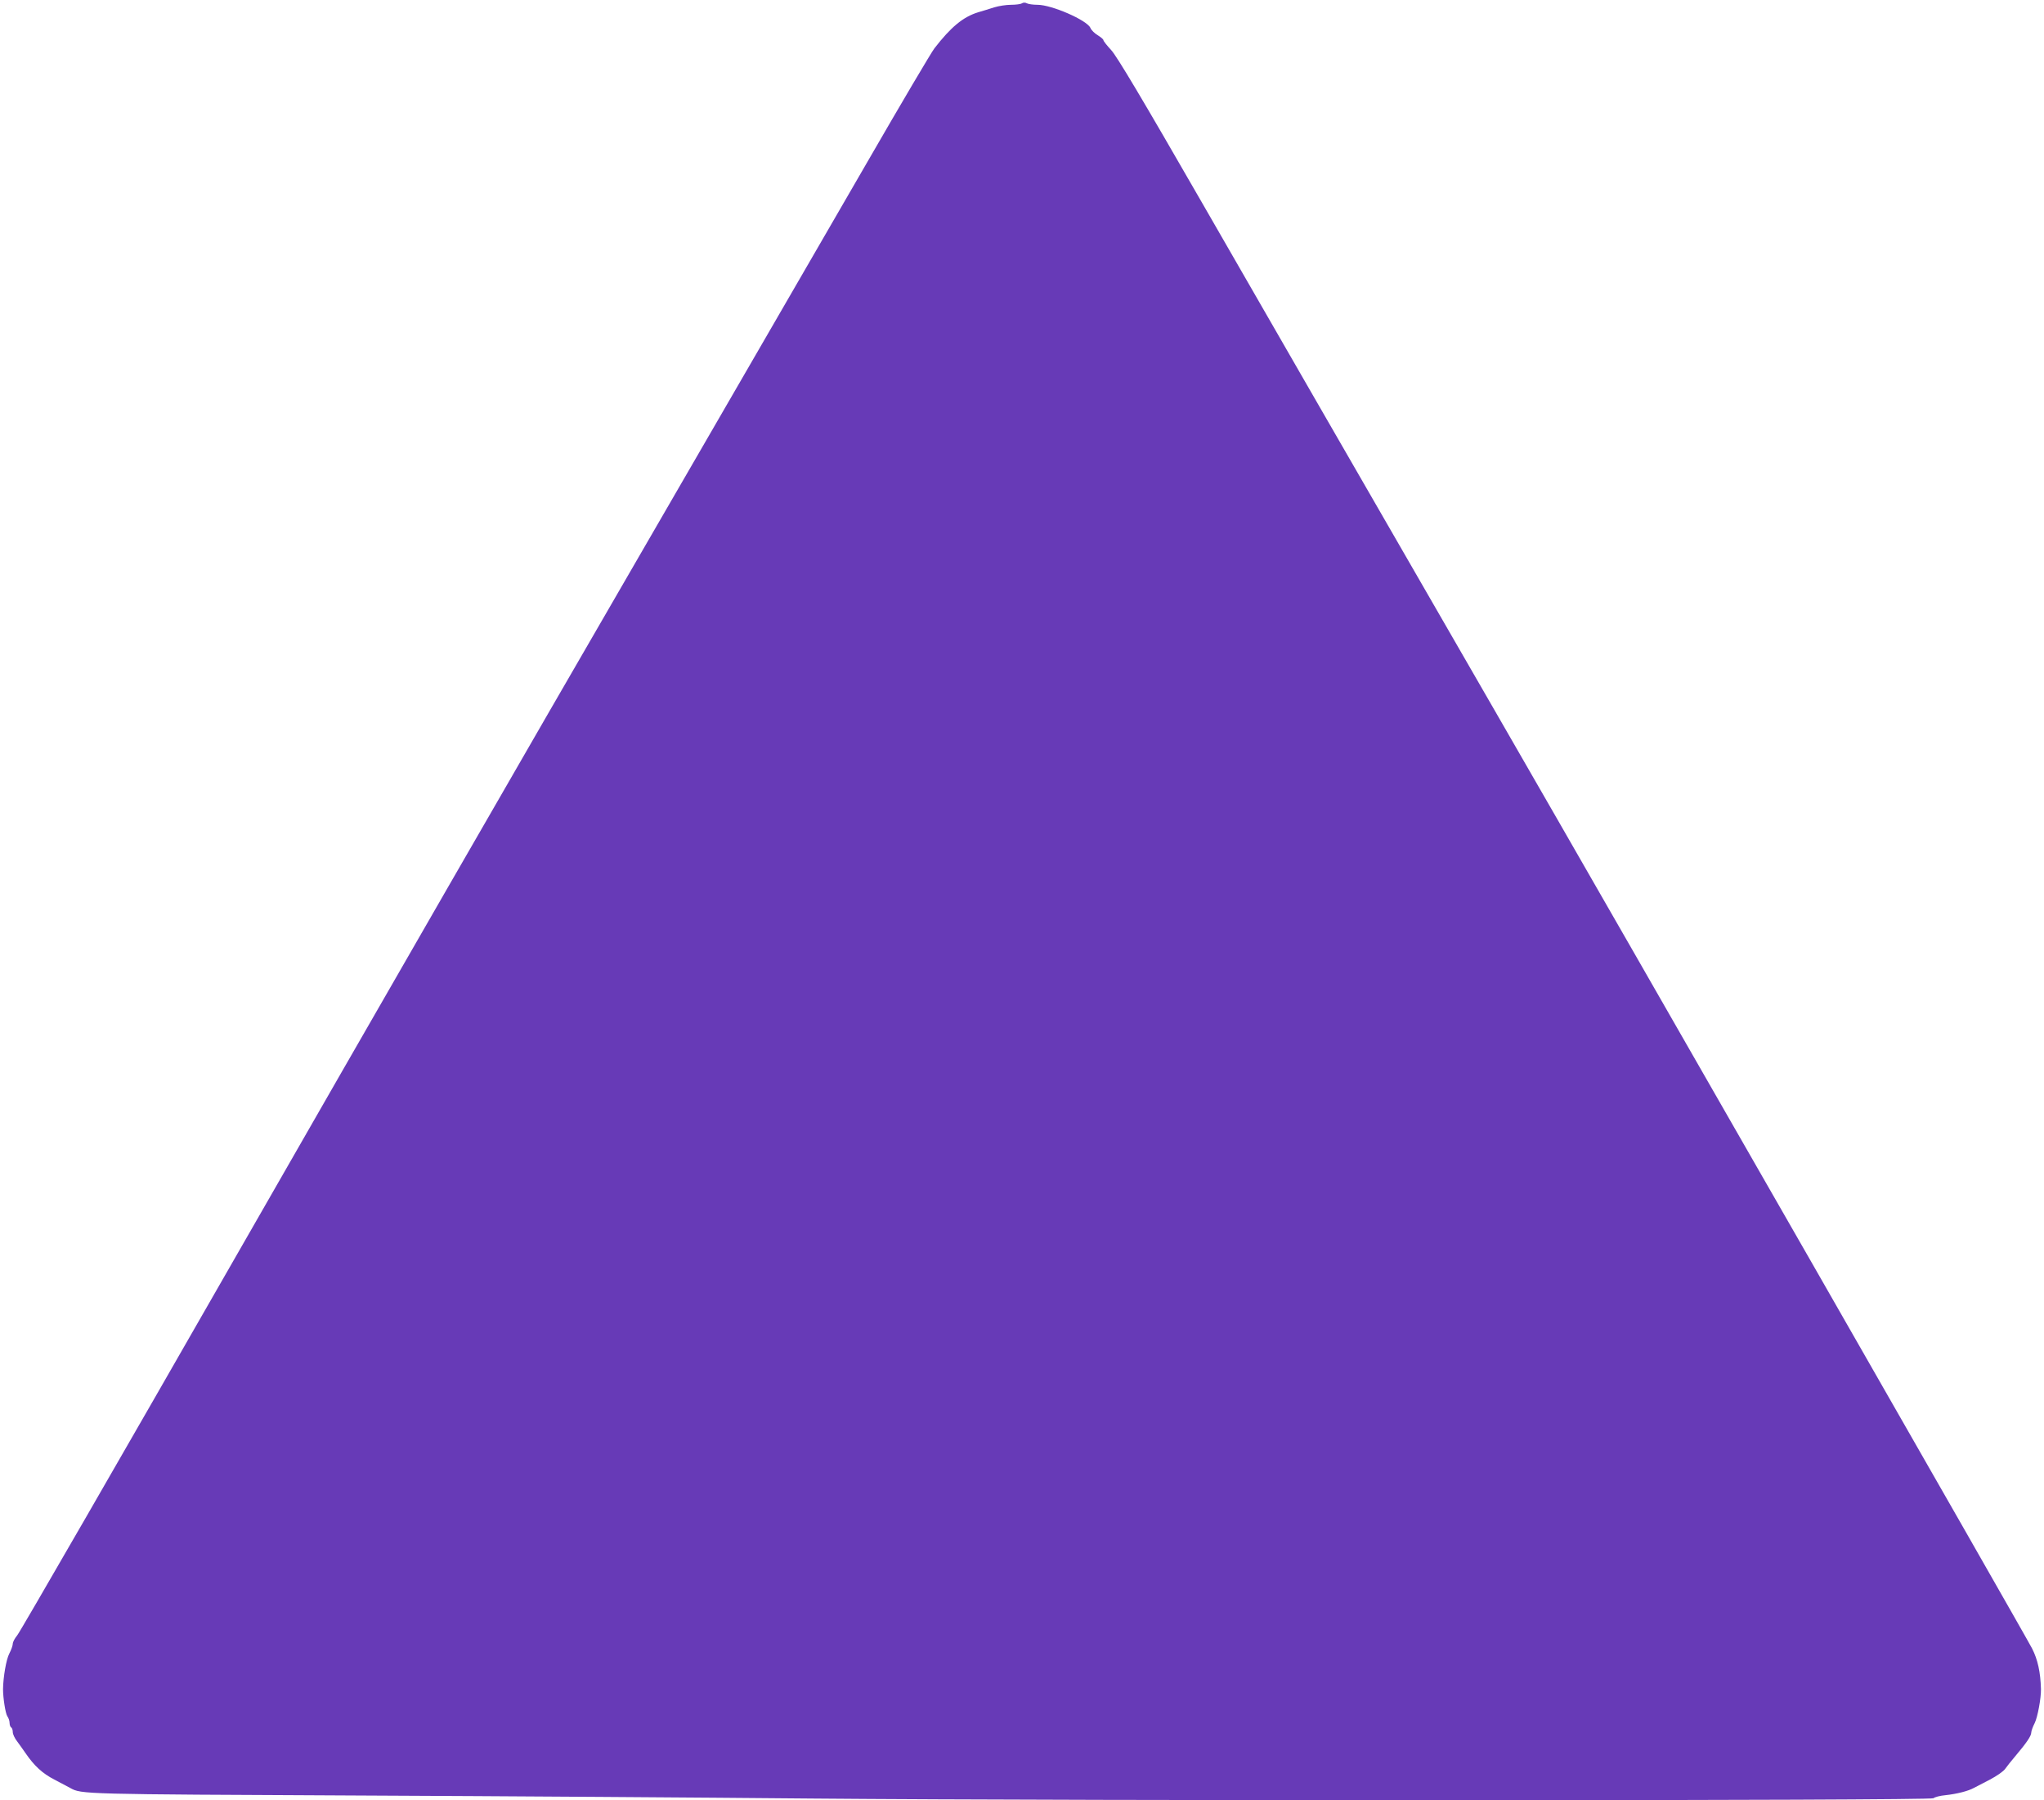 <?xml version="1.0" standalone="no"?>
<!DOCTYPE svg PUBLIC "-//W3C//DTD SVG 20010904//EN"
 "http://www.w3.org/TR/2001/REC-SVG-20010904/DTD/svg10.dtd">
<svg version="1.0" xmlns="http://www.w3.org/2000/svg"
 width="1280pt" height="1127pt" viewBox="0 0 1280 1127"
 preserveAspectRatio="xMidYMid meet">
<g transform="translate(0,1127) scale(0.1,-0.1)"
fill="#673ab7" stroke="none">
<path d="M6399 11249 c-7 -5 -38 -9 -68 -9 -29 0 -76 -7 -105 -16 -28 -9 -73
-23 -101 -31 -94 -29 -170 -92 -273 -225 -19 -24 -208 -344 -421 -713 -213
-368 -871 -1505 -1462 -2525 -592 -1020 -1696 -2937 -2454 -4260 -758 -1323
-1391 -2420 -1407 -2438 -15 -18 -28 -42 -28 -53 0 -11 -10 -39 -22 -62 -19
-36 -38 -146 -39 -222 0 -55 15 -152 27 -170 8 -11 14 -29 14 -42 0 -12 5 -25
10 -28 6 -3 10 -17 10 -29 0 -13 12 -39 28 -59 15 -20 38 -53 52 -73 54 -79
106 -127 180 -165 41 -22 86 -46 100 -53 70 -39 70 -39 1795 -47 924 -4 2207
-13 2850 -19 1687 -15 7007 -14 7023 2 7 7 41 16 75 19 73 8 142 26 177 45 14
7 60 31 102 53 42 22 85 52 95 67 10 14 38 50 63 79 71 84 100 127 100 147 0
10 10 38 22 61 18 37 40 155 39 212 -3 106 -20 185 -56 255 -39 78 -2527 4420
-3355 5855 -1018 1764 -1346 2333 -1845 3200 -373 648 -532 915 -567 952 -26
28 -48 56 -48 61 0 6 -16 19 -35 31 -19 11 -41 32 -47 47 -22 48 -242 144
-331 144 -26 0 -56 4 -66 9 -10 6 -23 6 -32 0z"/>
</g>
</svg>
